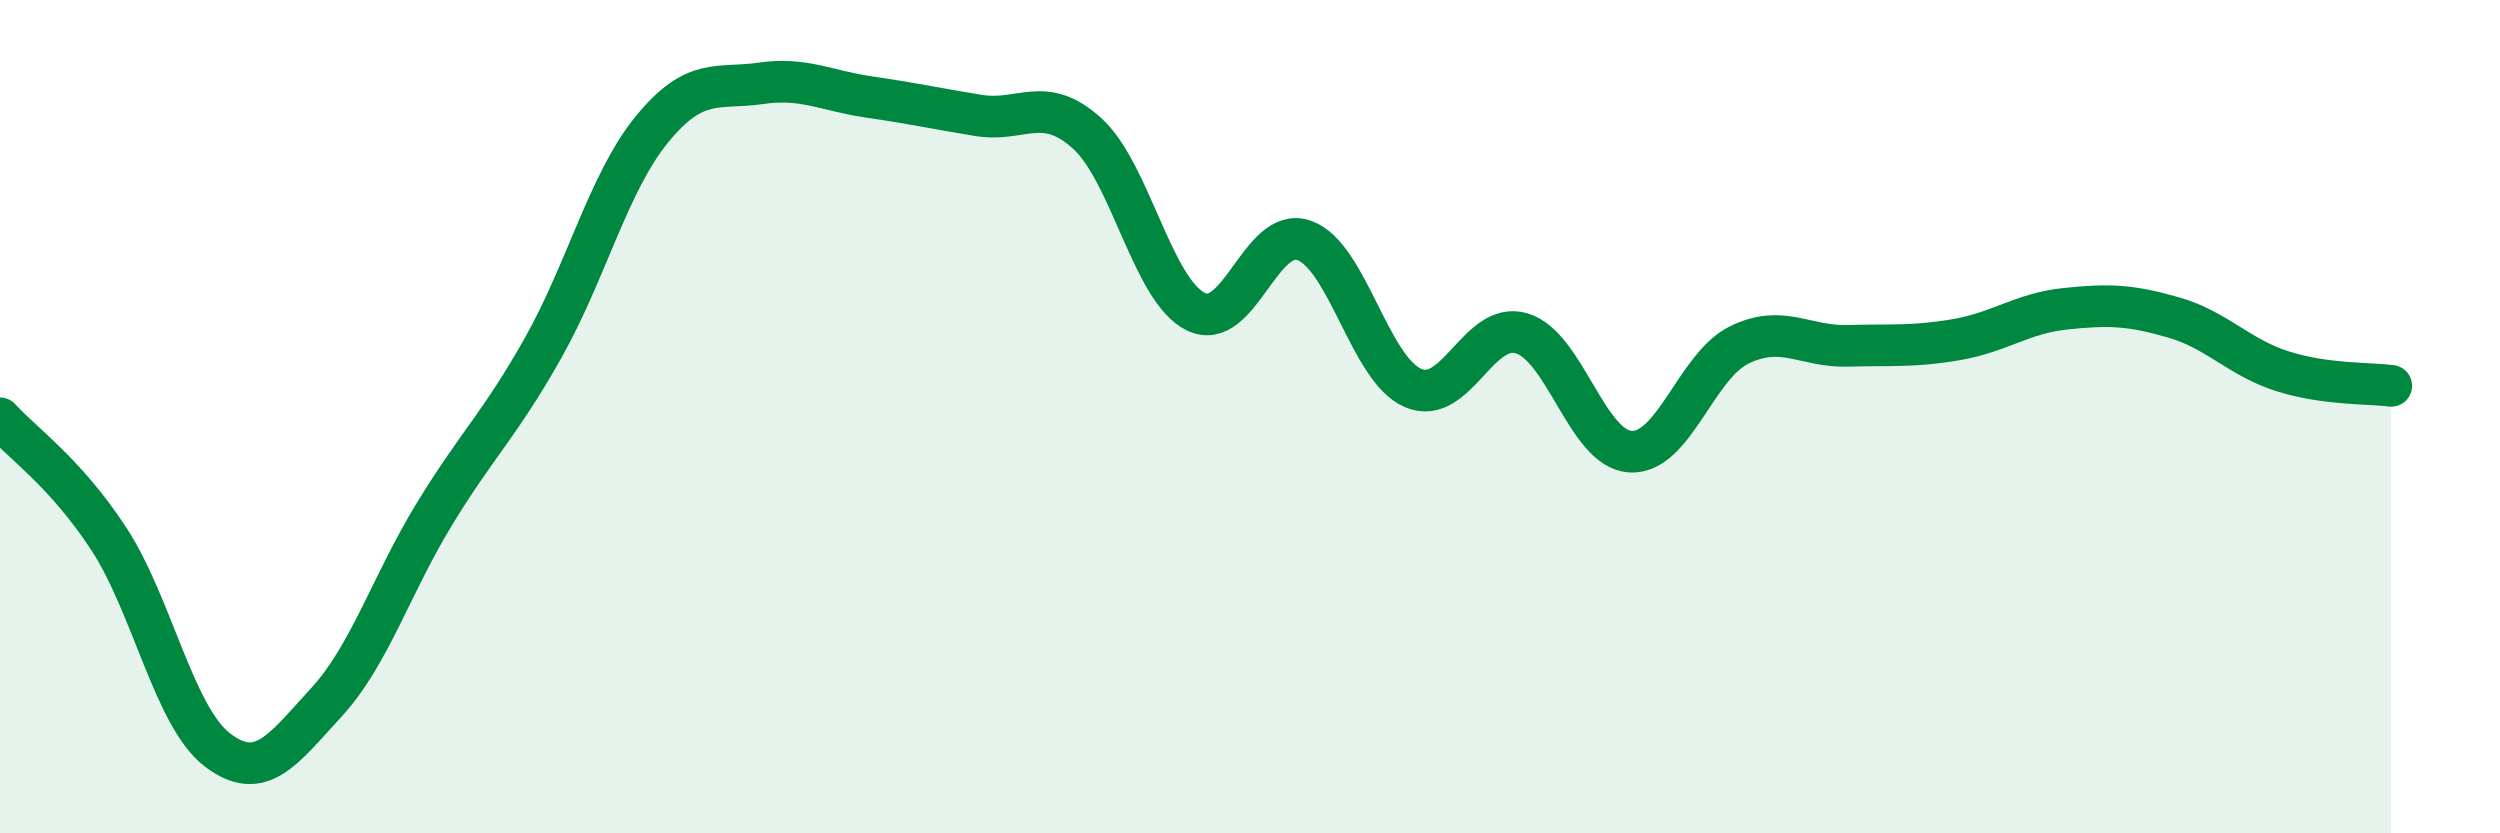 
    <svg width="60" height="20" viewBox="0 0 60 20" xmlns="http://www.w3.org/2000/svg">
      <path
        d="M 0,10.04 C 0.52,10.62 1.57,11.34 2.61,12.93 C 3.65,14.52 4.18,17.21 5.22,18 C 6.26,18.79 6.79,17.99 7.83,16.86 C 8.87,15.73 9.39,14.03 10.43,12.33 C 11.47,10.63 12,10.19 13.04,8.34 C 14.08,6.49 14.61,4.37 15.65,3.1 C 16.69,1.83 17.22,2.15 18.26,2 C 19.3,1.85 19.83,2.18 20.87,2.33 C 21.91,2.48 22.44,2.6 23.48,2.77 C 24.52,2.94 25.05,2.26 26.09,3.2 C 27.13,4.14 27.66,6.97 28.7,7.48 C 29.74,7.99 30.26,5.4 31.3,5.77 C 32.34,6.14 32.87,8.86 33.91,9.31 C 34.95,9.76 35.48,7.69 36.52,8 C 37.56,8.31 38.09,10.78 39.13,10.84 C 40.17,10.9 40.7,8.79 41.74,8.28 C 42.78,7.77 43.31,8.33 44.35,8.3 C 45.39,8.27 45.92,8.33 46.96,8.15 C 48,7.97 48.53,7.52 49.57,7.41 C 50.61,7.3 51.13,7.32 52.17,7.62 C 53.21,7.92 53.74,8.58 54.78,8.91 C 55.82,9.24 56.87,9.19 57.39,9.26L57.39 20L0 20Z"
        fill="#008740"
        opacity="0.1"
        stroke-linecap="round"
        stroke-linejoin="round"
      />
      <path
        d="M 0,10.04 C 0.52,10.62 1.57,11.34 2.61,12.93 C 3.65,14.52 4.18,17.21 5.22,18 C 6.26,18.79 6.79,17.99 7.83,16.86 C 8.87,15.73 9.39,14.03 10.43,12.33 C 11.47,10.63 12,10.19 13.04,8.34 C 14.08,6.49 14.61,4.37 15.65,3.1 C 16.69,1.83 17.22,2.15 18.26,2 C 19.3,1.85 19.83,2.18 20.87,2.33 C 21.91,2.48 22.44,2.6 23.48,2.77 C 24.52,2.94 25.05,2.26 26.09,3.2 C 27.13,4.14 27.66,6.97 28.7,7.48 C 29.74,7.99 30.26,5.4 31.3,5.77 C 32.34,6.14 32.87,8.86 33.91,9.31 C 34.95,9.76 35.48,7.69 36.52,8 C 37.56,8.31 38.09,10.78 39.13,10.84 C 40.17,10.9 40.7,8.79 41.74,8.28 C 42.78,7.77 43.31,8.33 44.35,8.3 C 45.39,8.27 45.92,8.33 46.96,8.15 C 48,7.97 48.53,7.52 49.57,7.41 C 50.61,7.3 51.13,7.32 52.17,7.62 C 53.21,7.92 53.74,8.58 54.78,8.91 C 55.82,9.24 56.87,9.19 57.39,9.26"
        stroke="#008740"
        stroke-width="1"
        fill="none"
        stroke-linecap="round"
        stroke-linejoin="round"
      />
    </svg>
  